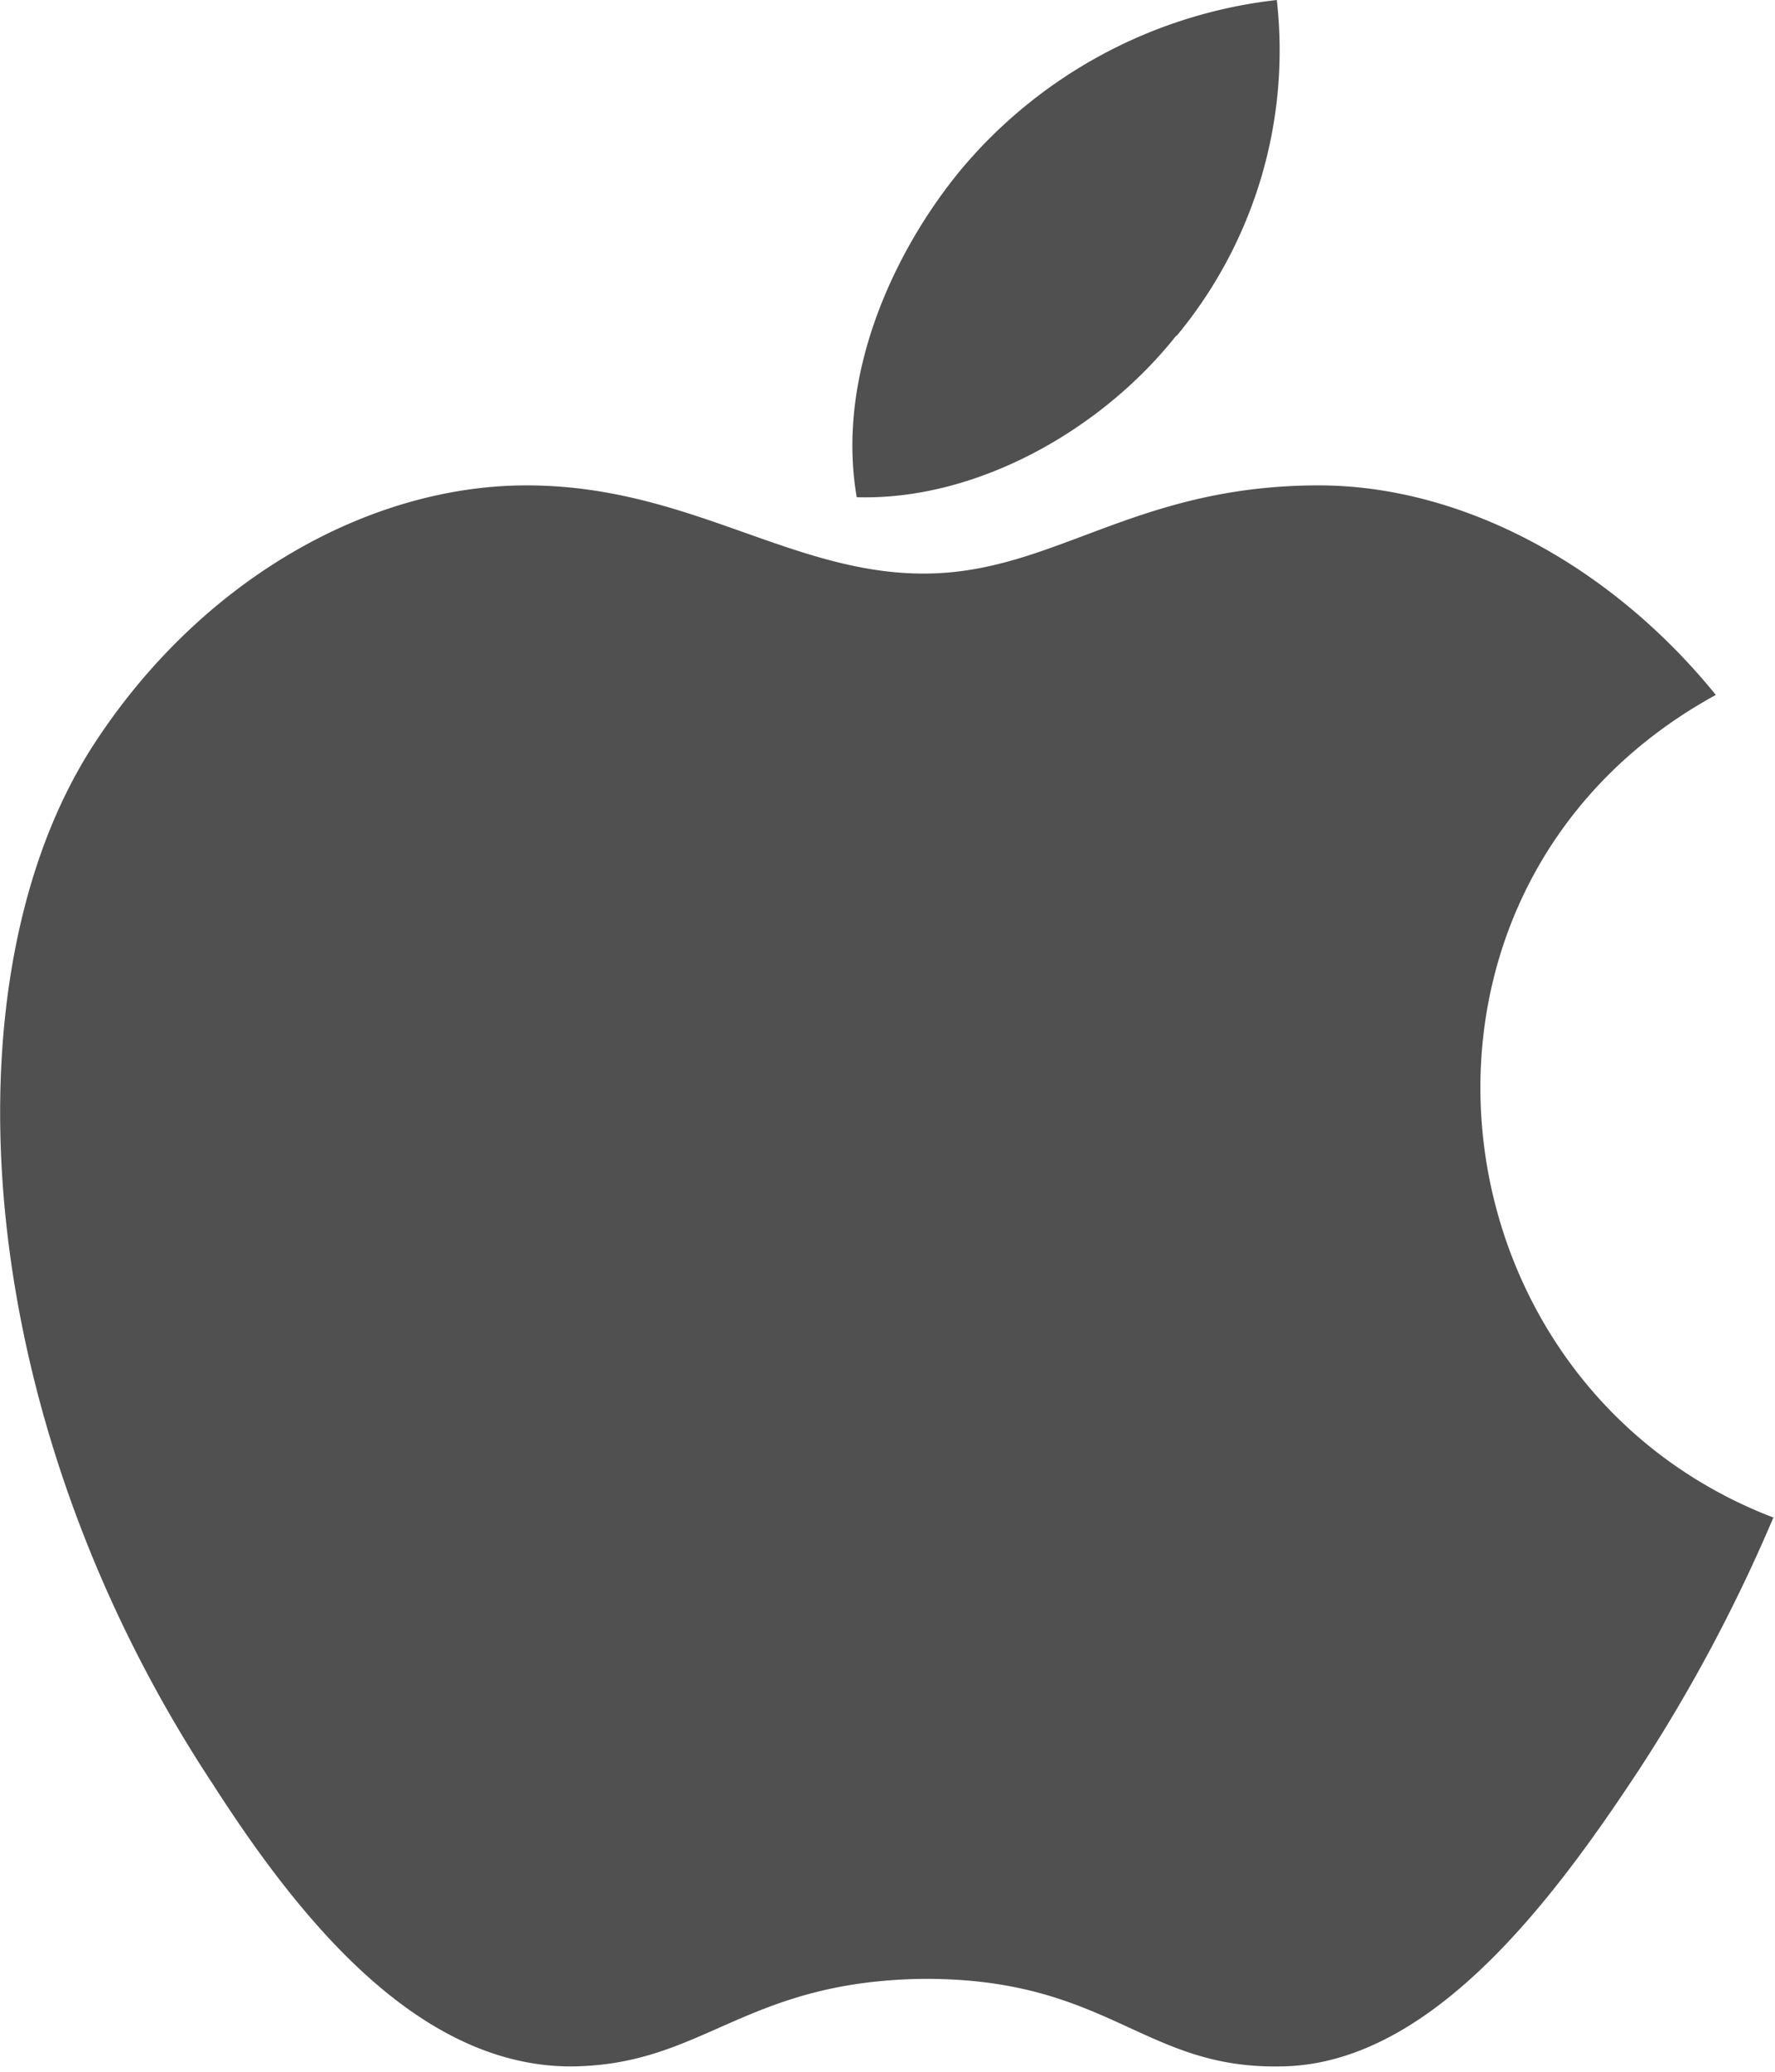 <svg xmlns="http://www.w3.org/2000/svg" fill="none" viewBox="0 0 30 35"><path fill="#505050" d="M29.98 25.62a27.3 27.3 0 0 1-2.26 4.25c-1.48 2.25-3.56 5.04-6.11 5.04-2.29.03-2.88-1.48-5.97-1.48-3.09.03-3.74 1.48-6.03 1.48-2.58-.03-4.57-2.52-6.02-4.78C-.54 23.87-.95 16.51 1.57 12.6c1.81-2.8 4.66-4.4 7.33-4.4 2.73 0 4.46 1.49 6.71 1.49 2.2 0 3.54-1.49 6.68-1.49 2.38 0 4.9 1.31 6.71 3.54-5.9 3.23-4.96 11.63.98 13.9Z"/><path fill="#505050" d="M19.89 5.67A7.55 7.55 0 0 0 21.58 0a8.15 8.15 0 0 0-5.35 2.88c-1.15 1.4-2.1 3.5-1.75 5.52 2.05.06 4.16-1.16 5.4-2.73Z"/></svg>
